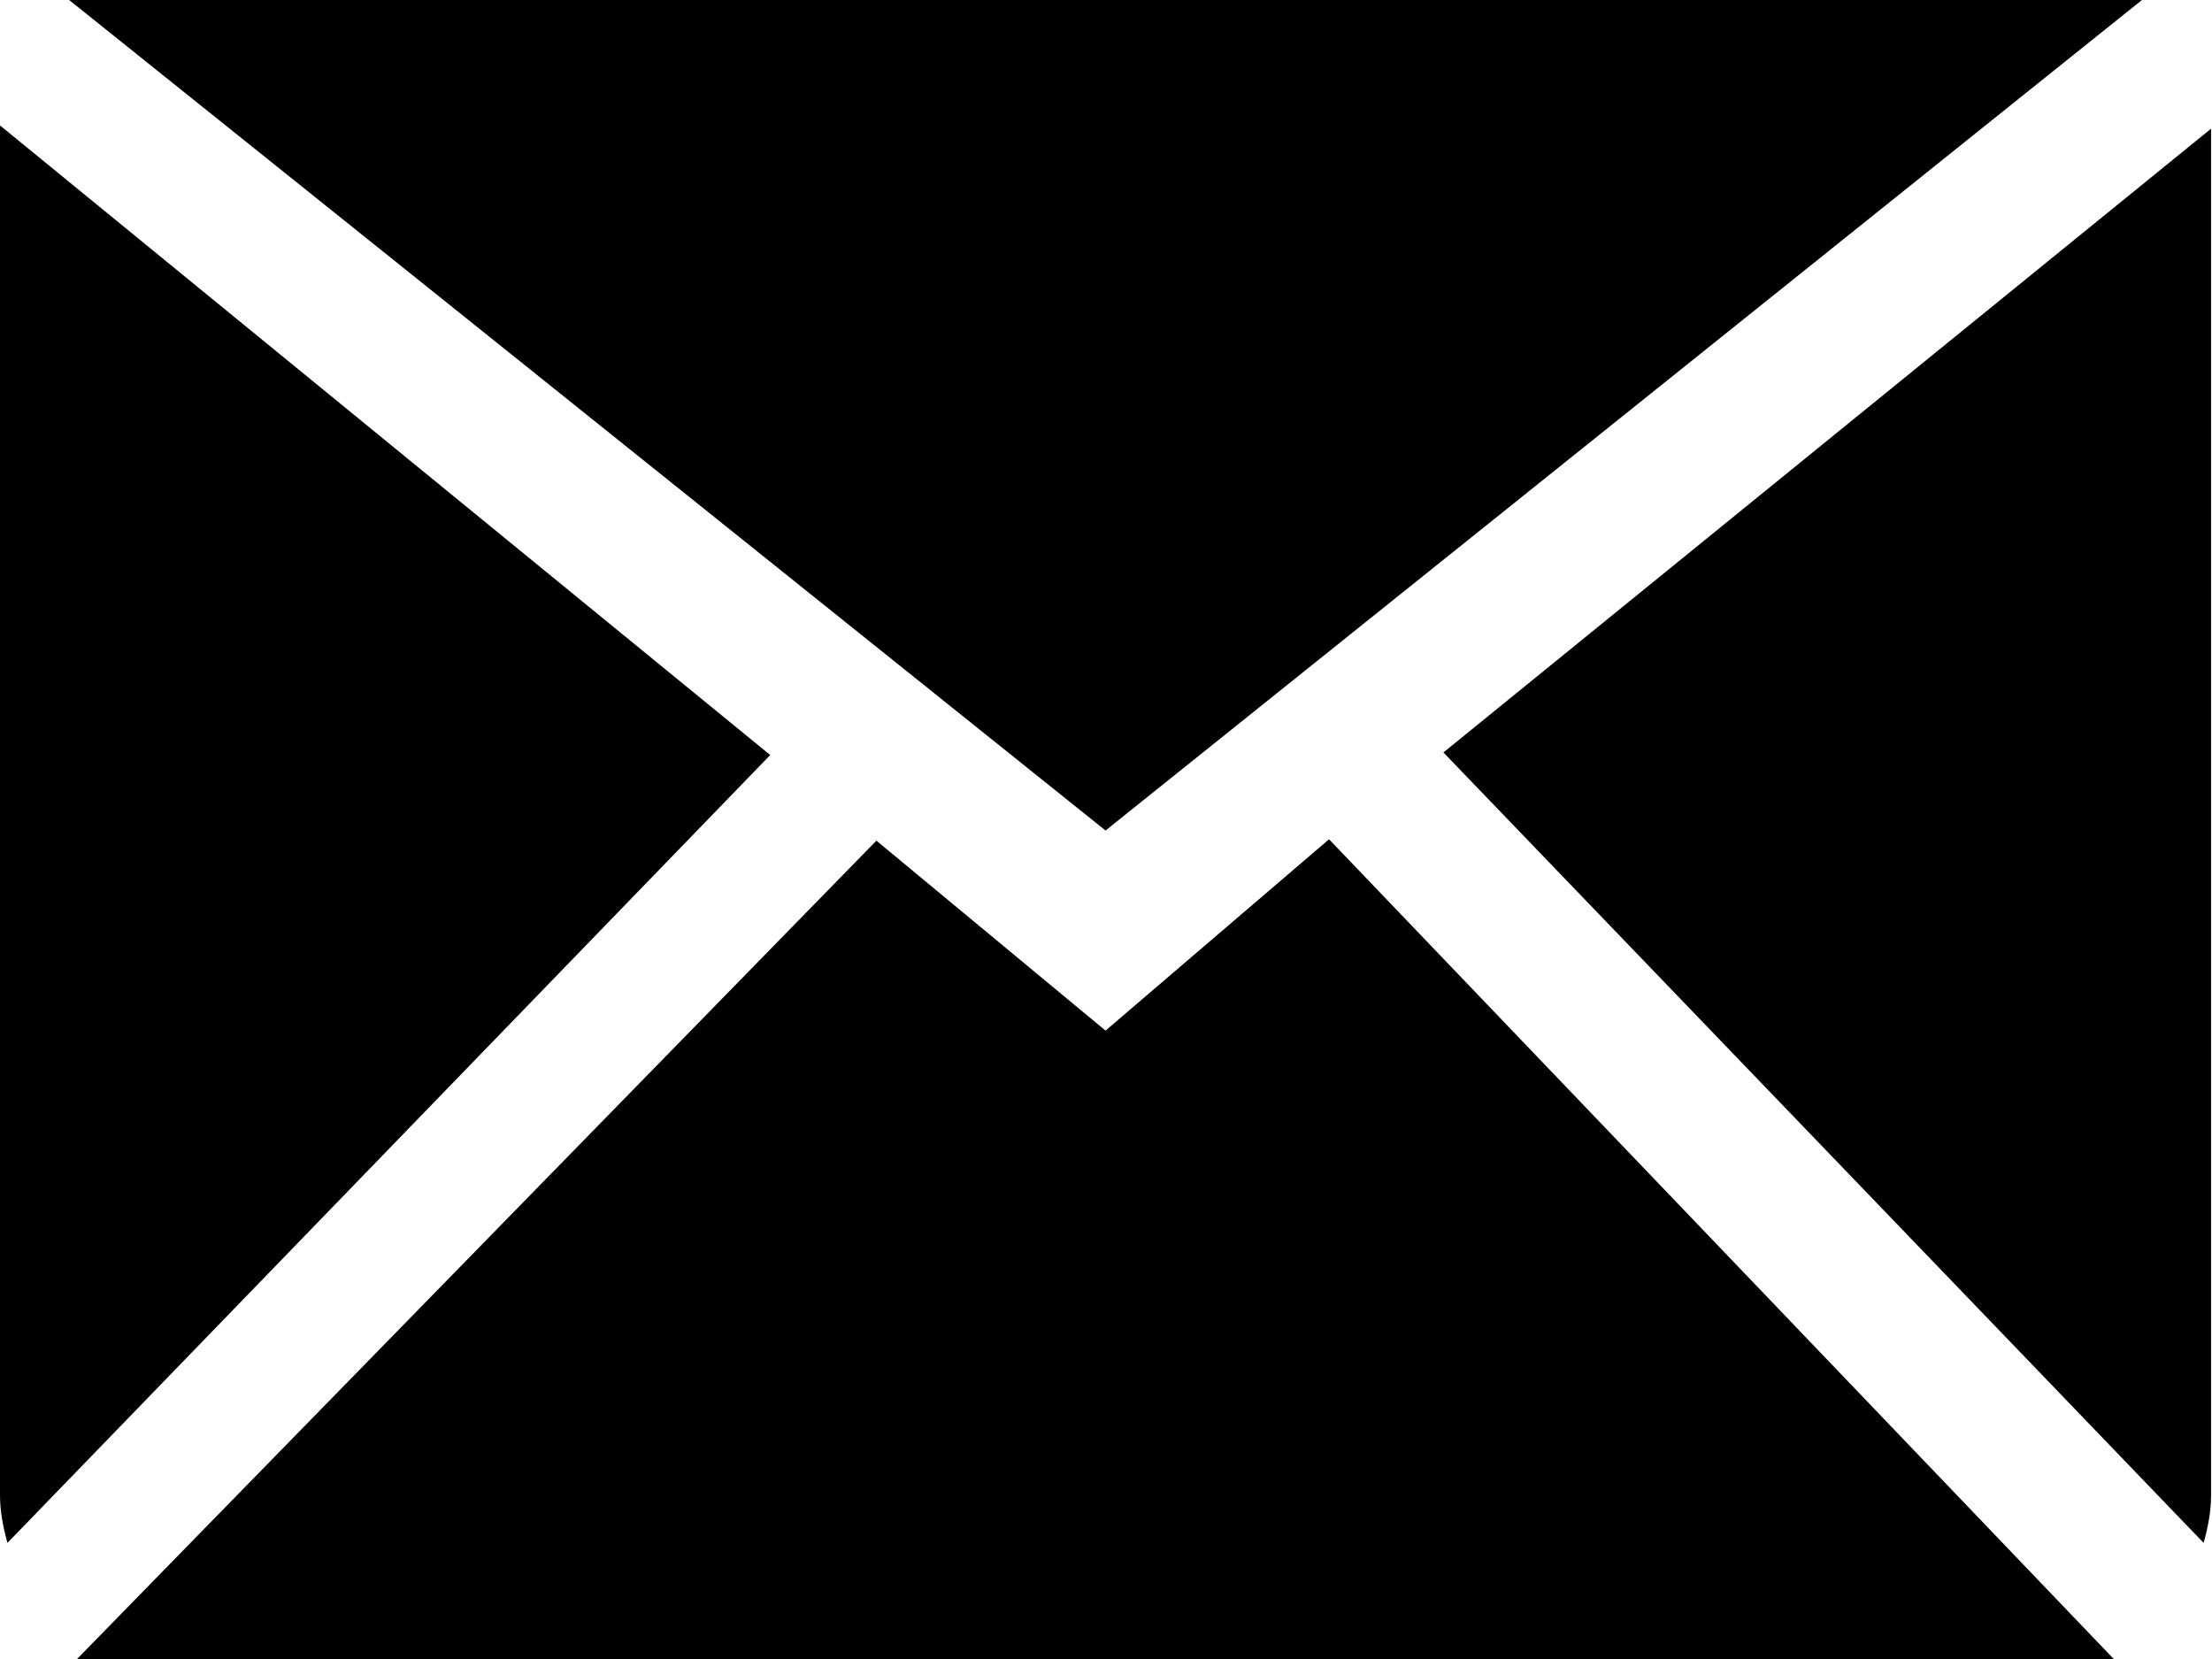 <svg width="24" height="18" viewBox="0 0 24 18" fill="none" xmlns="http://www.w3.org/2000/svg">
<path fill-rule="evenodd" clip-rule="evenodd" d="M11.995 11.182L9.509 9.121L0.836 18H22.934L14.42 9.106L11.995 11.182ZM15.661 8.164L23.909 16.74C23.956 16.573 23.99 16.401 23.99 16.219V1.396L15.661 8.164ZM0 1.361V16.219C0 16.401 0.034 16.573 0.081 16.74L8.357 8.192L0 1.361ZM23.24 0H0.75L11.995 9.011L23.24 0Z" fill="black"/>
</svg>
